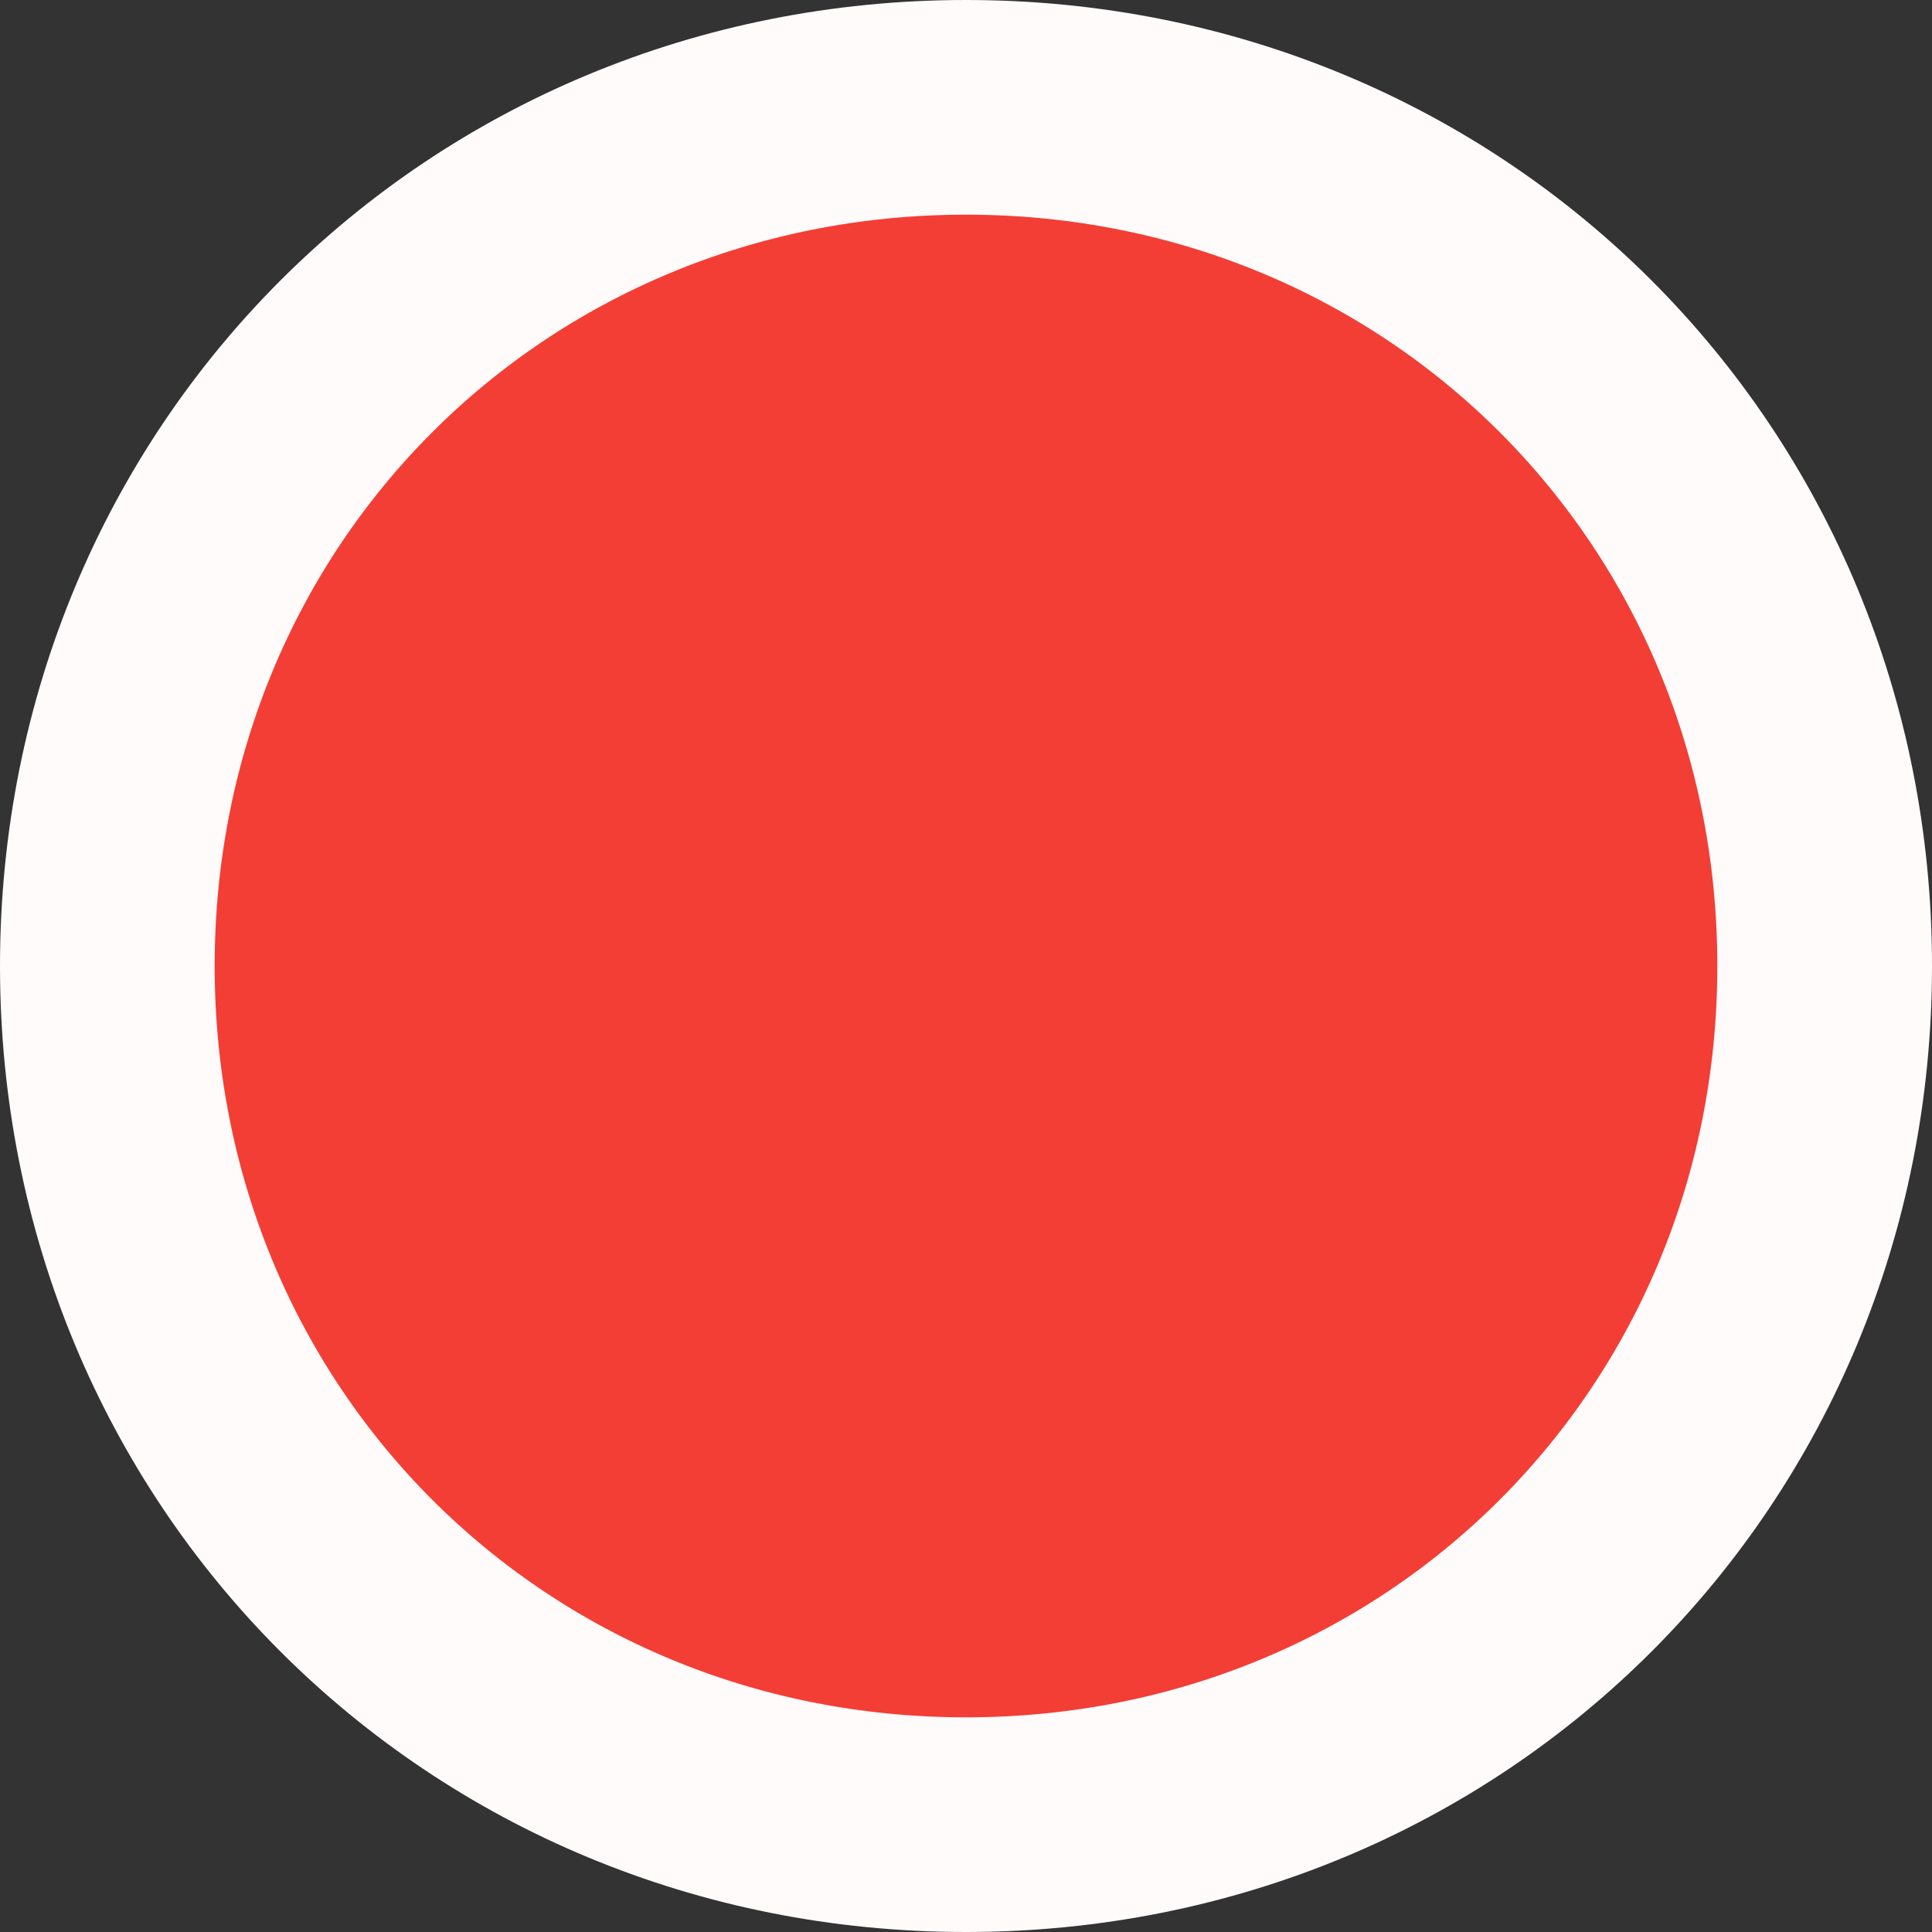 ﻿<?xml version="1.0" encoding="utf-8"?>
<svg version="1.1" xmlns:xlink="http://www.w3.org/1999/xlink" width="18px" height="18px" xmlns="http://www.w3.org/2000/svg">
  <rect width="100%" height="100%" fill="#333333" stroke="none"/>
  <g transform="matrix(1 0 0 1 -391 -255 )">
    <path d="M 400 256  C 404.48 256  408 259.52  408 264  C 408 268.48  404.48 272  400 272  C 395.52 272  392 268.48  392 264  C 392 259.52  395.52 256  400 256  Z " fill-rule="nonzero" fill="#f33e35" stroke="none" />
    <path d="M 400 256  C 404.48 256  408 259.52  408 264  C 408 268.48  404.48 272  400 272  C 395.52 272  392 268.48  392 264  C 392 259.52  395.52 256  400 256  Z " stroke-width="2" stroke="#fffbfb" fill="none" />
  </g>
</svg>